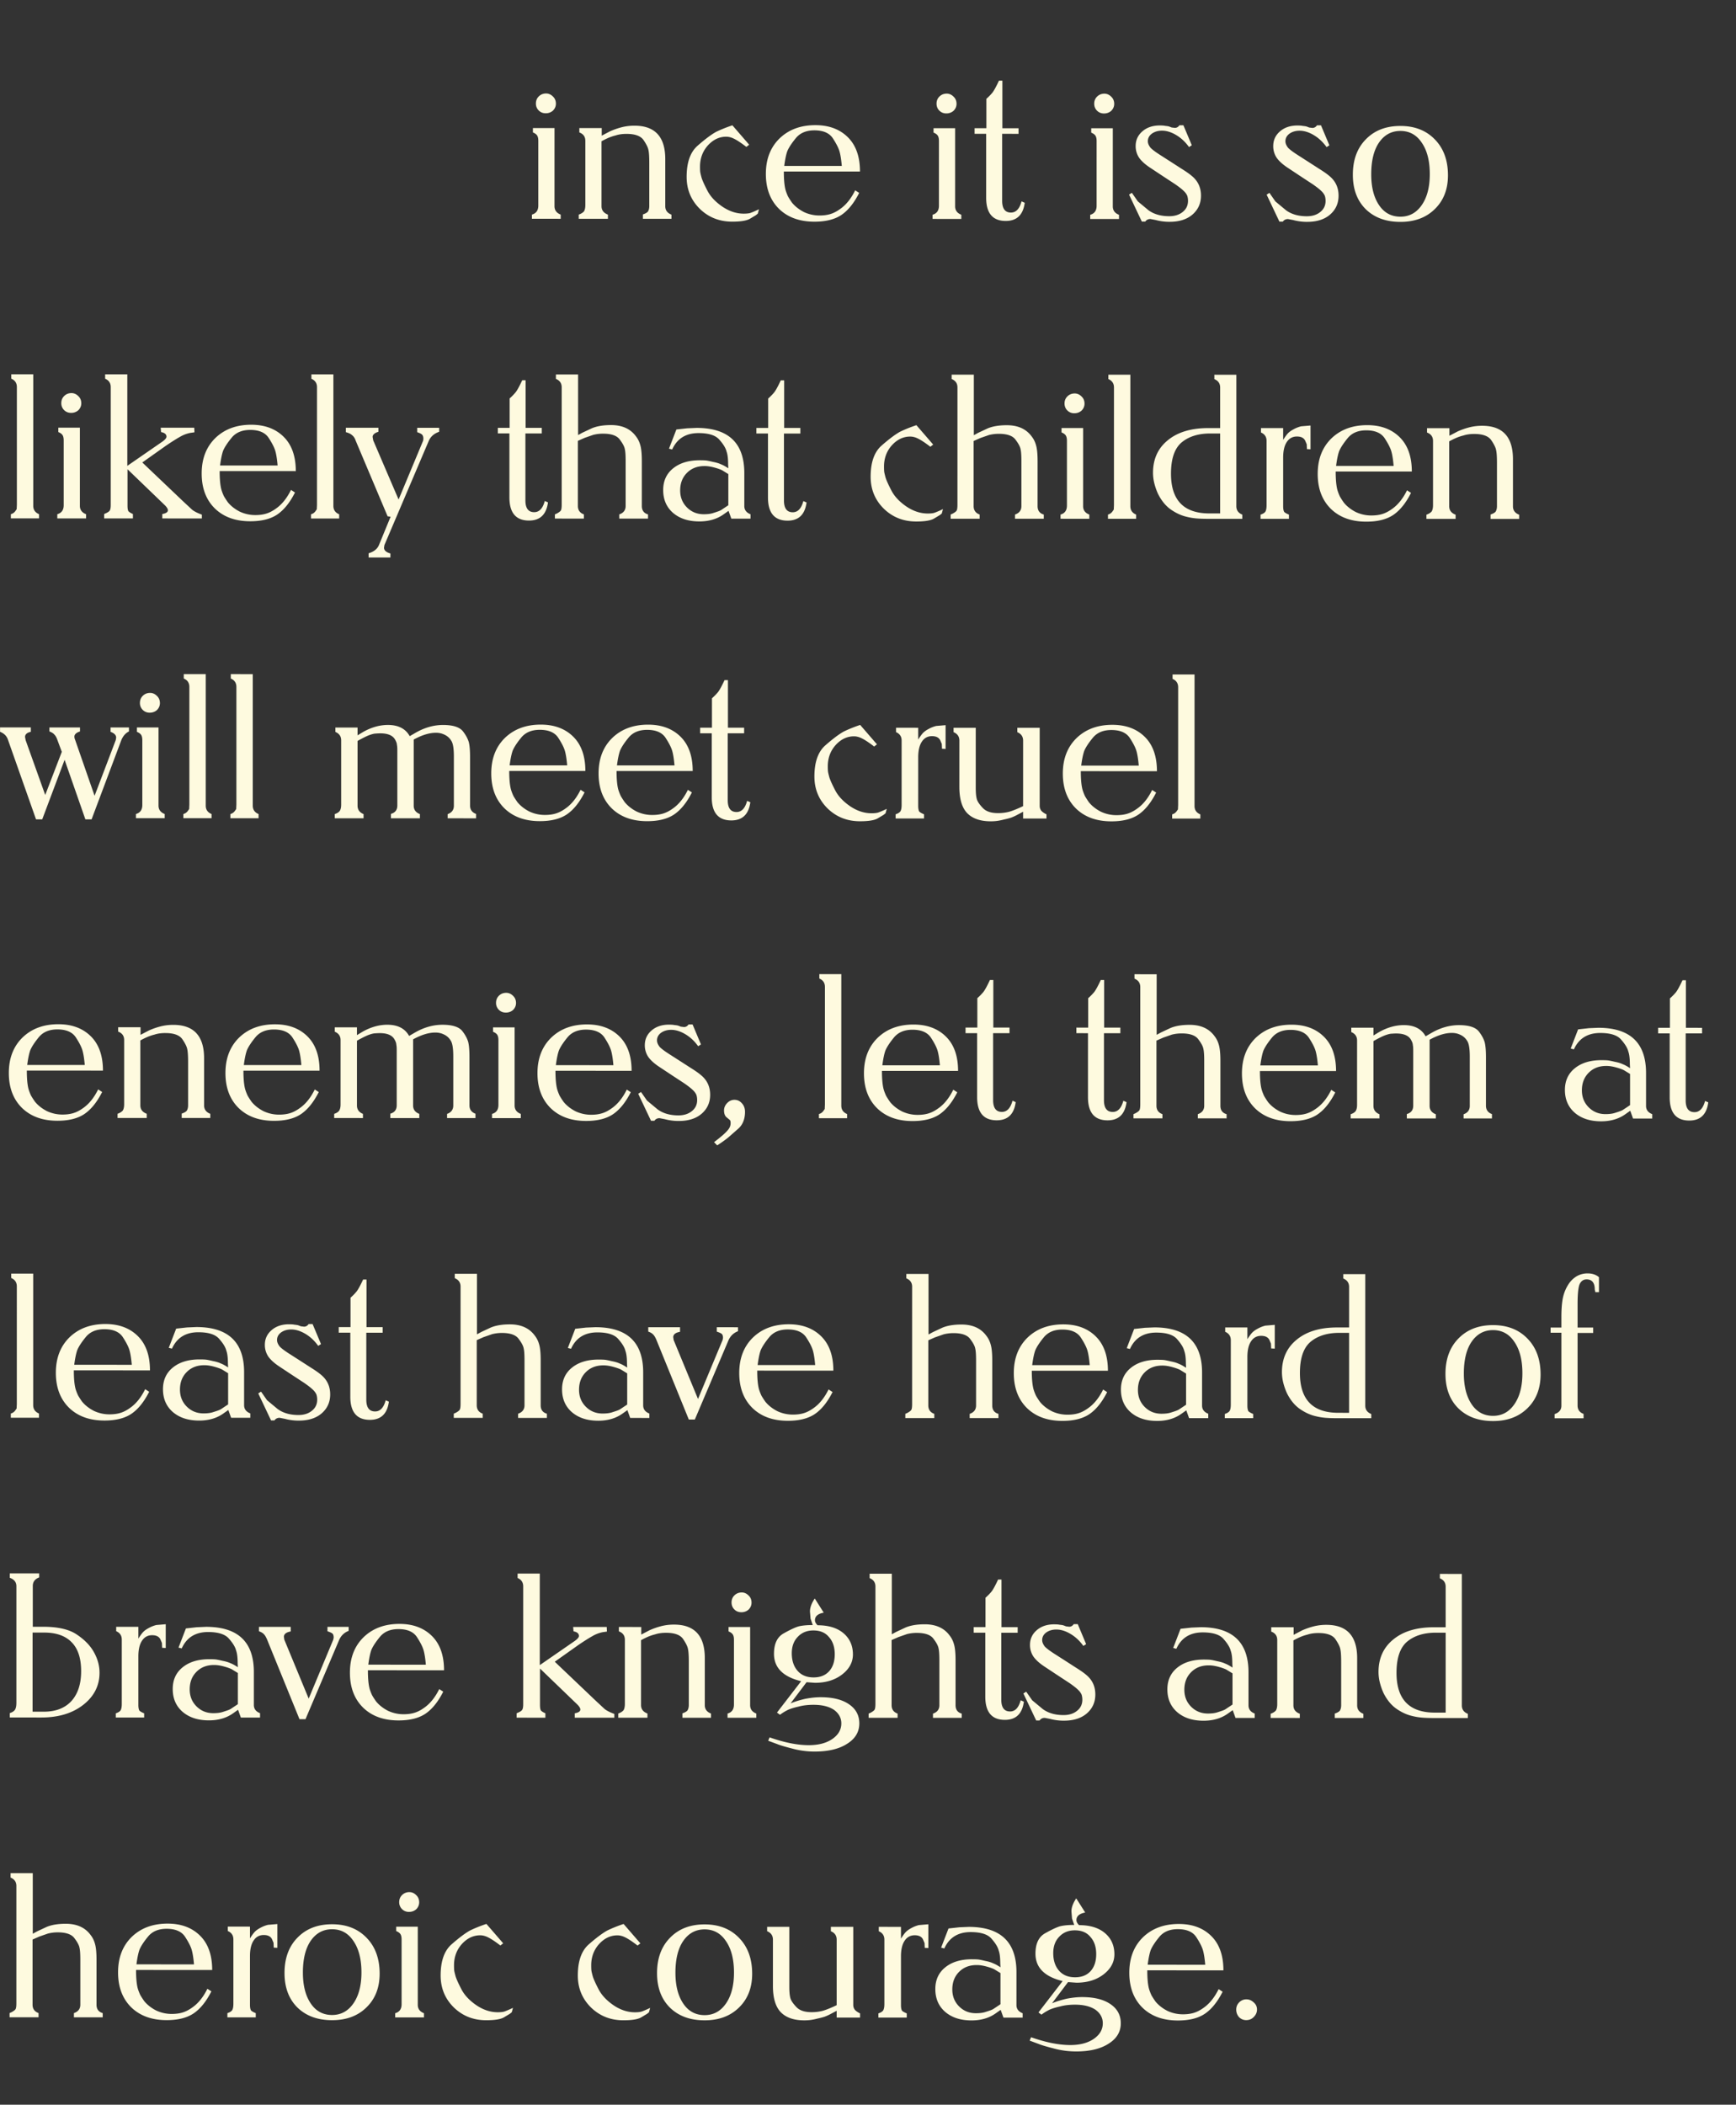 <svg xmlns="http://www.w3.org/2000/svg" width="278" height="337" fill="none"><rect width="100%" height="100%" fill="#333333" stroke="none"/><path fill="#FEFADF" d="M85.179 34.36c.682-.193 1.024-.673 1.024-1.44V22.55c0-.384-.064-.672-.192-.864-.128-.192-.352-.352-.672-.48v-.704l3.457.001-.001 12.512c0 .64.33 1.089.992 1.345v.672l-4.608-.002v-.672zm2.273-19.392c.405 0 .768.16 1.088.48.32.3.48.683.48 1.152 0 .427-.16.8-.48 1.12a1.7 1.7 0 0 1-1.152.416c-.448 0-.822-.15-1.12-.448a1.522 1.522 0 0 1-.448-1.12c0-.449.15-.822.448-1.12.32-.32.715-.48 1.184-.48zm5.227 19.394c.362-.128.64-.299.832-.512.149-.235.224-.576.224-1.024V22.554c0-.661-.32-1.11-.96-1.344v-.704l3.584.001v1.216l1.344-.703a11.814 11.814 0 0 1 1.953-.672 8.29 8.29 0 0 1 1.951-.223c3.286.001 4.928 1.783 4.928 5.346v7.552c0 .64.33 1.088.992 1.344v.672l-4.576-.001v-.704c.384-.128.65-.278.8-.448.149-.235.224-.533.224-.896v-6.88c0-.981-.042-1.664-.128-2.048-.064-.405-.32-.939-.768-1.6-.448-.683-1.365-1.025-2.752-1.025-.66 0-1.248.084-1.76.255-.277.064-.608.17-.992.32-.362.149-.778.351-1.248.607v10.4c0 .64.341 1.088 1.024 1.345v.672l-4.672-.002v-.672zm27.292-11.19-.448.352c-.81-.62-1.45-1.046-1.92-1.281-.448-.235-.885-.352-1.312-.353-1.109 0-2.09.469-2.944 1.407-.832.939-1.248 2.07-1.248 3.392 0 .363.011.64.032.832.021.17.096.49.224.96.149.47.469 1.173.96 2.112.49.918 1.28 1.75 2.368 2.497 1.109.747 2.25 1.121 3.424 1.121.405 0 .736-.031.992-.095.277-.085.757-.288 1.44-.608l-.192.704-.32.256-.96.576c-.534.298-1.472.447-2.816.447-2.048-.001-3.776-.684-5.184-2.05-1.408-1.387-2.112-3.094-2.112-5.12 0-2.305.587-3.969 1.76-4.992 1.195-1.045 2.176-1.78 2.944-2.207.79-.384 1.664-.736 2.624-1.055l2.688 3.105zm5.552 4.29c-.001 1.323.095 2.325.287 3.008.107.341.235.672.384.992.171.299.384.63.64.992.491.598 1.131 1.1 1.92 1.505a5.84 5.84 0 0 0 2.464.545c.661 0 1.237-.074 1.728-.223.512-.15 1.035-.416 1.568-.8.96-.66 1.771-1.663 2.432-3.007l.64.416c-.832 1.643-1.792 2.826-2.88 3.551-1.067.704-2.496 1.055-4.288 1.055-2.368-.001-4.256-.685-5.664-2.05-1.408-1.388-2.112-3.255-2.111-5.601 0-2.347.725-4.235 2.176-5.663 1.472-1.43 3.392-2.143 5.76-2.142 2.155 0 3.883.641 5.184 1.922 1.301 1.28 1.952 3.115 1.952 5.504l-12.192-.004zm.064-.896 9.216.003c-.086-.981-.203-1.738-.352-2.272-.15-.555-.502-1.259-1.056-2.112-.555-.875-1.547-1.313-2.976-1.313-1.301 0-2.293.415-2.976 1.247-.683.831-1.142 1.535-1.376 2.111-.192.555-.352 1.333-.48 2.336zm23.748 7.817c.683-.192 1.024-.672 1.024-1.44l.001-10.368c0-.384-.064-.672-.192-.864-.128-.192-.352-.352-.672-.48v-.704h3.456l-.001 12.513c0 .64.331 1.088.992 1.344v.672l-4.608-.002v-.672zm2.273-19.392c.405 0 .768.16 1.088.48.32.3.48.684.48 1.153 0 .427-.16.8-.48 1.12a1.7 1.7 0 0 1-1.152.415 1.52 1.52 0 0 1-1.12-.448c-.299-.299-.448-.672-.448-1.12 0-.448.149-.822.448-1.12.32-.32.715-.48 1.184-.48zm4.46 5.538h1.888v-4.703c.405-.363.736-.704.992-1.024.256-.341.597-.97 1.024-1.888h.544v7.617h2.592v.897l-2.624-.001-.001 10.72c0 1.258.469 1.888 1.408 1.888.811 0 1.376-.597 1.696-1.791l.512.224c-.256 1.941-1.27 2.911-3.04 2.91-2.091 0-3.136-1.238-3.136-3.712l.001-10.24-1.856-.001v-.896zm18.517 13.863c.683-.192 1.024-.672 1.024-1.44l.001-10.368c0-.384-.064-.672-.192-.864-.128-.192-.352-.352-.672-.48v-.704l3.456.001-.001 12.512c0 .64.331 1.088.992 1.344v.672l-4.608-.001v-.672zM176.858 15c.405 0 .768.16 1.088.48.32.299.48.683.48 1.152 0 .427-.16.8-.48 1.12a1.7 1.7 0 0 1-1.152.416 1.52 1.52 0 0 1-1.12-.449c-.299-.299-.448-.672-.448-1.12 0-.448.149-.821.448-1.12.32-.32.715-.48 1.184-.48zm4.395 15.873.96 1.377 1.696 1.408c.875.64 1.984.96 3.328.961.875 0 1.589-.223 2.144-.67.576-.449.864-1.046.864-1.793 0-.298-.043-.575-.128-.832a2.424 2.424 0 0 0-.576-.768c-.256-.256-.704-.608-1.344-1.056l-1.856-1.217-2.08-1.377c-.853-.555-1.472-1.11-1.856-1.664a3.316 3.316 0 0 1-.543-1.857c0-.938.352-1.717 1.056-2.335.725-.64 1.664-.96 2.816-.96.384.001.672.022.864.065.213.022.373.043.48.064.106.022.288.086.544.193l.512.064c.298 0 .544-.139.736-.416h.64l1.344 3.2-.448.288c-.576-.81-1.259-1.45-2.048-1.92-.79-.47-1.547-.705-2.272-.705-.64 0-1.184.16-1.632.48-.427.32-.64.724-.64 1.215 0 .32.138.662.416 1.024.255.278.746.651 1.471 1.12l1.6 1.025 1.888 1.217c.79.491 1.376.907 1.76 1.249.918.79 1.376 1.814 1.376 3.072 0 1.238-.459 2.25-1.376 3.04-.896.767-2.112 1.151-3.648 1.15a8.48 8.48 0 0 1-2.24-.288l-.832-.16c-.363 0-.64.138-.832.415h-.544l-2.048-4.321.448-.288zm22.031.008.96 1.377 1.696 1.408c.875.64 1.984.961 3.328.961.875 0 1.589-.223 2.144-.67.576-.449.864-1.046.864-1.792 0-.3-.042-.576-.128-.832a2.422 2.422 0 0 0-.576-.769c-.256-.256-.704-.608-1.344-1.056l-1.856-1.217-2.079-1.377c-.854-.555-1.472-1.11-1.856-1.664a3.317 3.317 0 0 1-.544-1.857c0-.938.352-1.717 1.056-2.335.725-.64 1.664-.96 2.816-.96.384.001.672.023.864.065.213.022.373.043.48.064.107.022.288.086.544.193l.512.064c.299 0 .544-.139.736-.416h.64l1.344 3.2-.448.289c-.576-.811-1.259-1.451-2.048-1.921-.789-.47-1.547-.705-2.272-.705-.64 0-1.184.16-1.632.48-.427.32-.64.725-.64 1.215 0 .32.138.662.416 1.024.256.278.746.651 1.472 1.12l1.6 1.026 1.888 1.216c.789.491 1.376.907 1.759 1.249.918.79 1.376 1.814 1.376 3.072 0 1.238-.458 2.25-1.376 3.04-.896.767-2.112 1.151-3.648 1.15a8.482 8.482 0 0 1-2.24-.288l-.832-.16c-.363 0-.64.138-.832.415h-.544l-2.048-4.32.448-.289zm20.975-10.712c2.283 0 4.117.716 5.504 2.146 1.408 1.43 2.112 3.35 2.111 5.76 0 2.24-.704 4.043-2.112 5.408-1.387 1.365-3.221 2.047-5.504 2.046-2.304 0-4.149-.674-5.536-2.018-1.386-1.366-2.08-3.212-2.079-5.537 0-2.368.693-4.256 2.08-5.663 1.387-1.429 3.232-2.143 5.536-2.142zm-4.672 7.742c-.001 2.048.415 3.691 1.247 4.929.832 1.237 1.973 1.856 3.424 1.857 1.408 0 2.539-.607 3.392-1.823.875-1.237 1.312-2.9 1.313-4.991 0-2.112-.427-3.787-1.28-5.025-.832-1.259-1.973-1.889-3.424-1.89-1.429 0-2.571.619-3.424 1.856-.832 1.215-1.248 2.911-1.248 5.087zM1.741 82.33c.298-.086.533-.246.704-.48l.224-.32.032-.704V61.977c0-.64-.298-1.088-.895-1.344v-.704h3.52l-.001 21.057c0 .64.309 1.088.928 1.344v.672l-4.513-.001v-.672zm7.435.002c.682-.192 1.024-.671 1.024-1.44V70.525c0-.384-.063-.672-.191-.864-.128-.192-.352-.353-.672-.48v-.705l3.456.002-.001 12.512c0 .64.33 1.088.992 1.344v.672l-4.608-.002v-.672zm2.273-19.39c.405 0 .768.16 1.088.48.32.298.48.682.48 1.152 0 .426-.16.8-.48 1.12a1.7 1.7 0 0 1-1.152.415c-.448 0-.822-.15-1.12-.448a1.52 1.52 0 0 1-.448-1.12c0-.449.15-.822.448-1.12.32-.32.715-.48 1.184-.48zm5.227 19.361c.47-.192.757-.362.864-.512.128-.149.192-.458.192-.928l.001-18.88c0-.64-.299-1.088-.896-1.344v-.704l3.552.001v14.656l5.6-3.87c.447-.32.671-.586.671-.8 0-.383-.288-.629-.863-.736l-.064-.704 5.376.002.031.736-.672.096a5.197 5.197 0 0 0-1.663.64c-.235.127-.555.32-.96.575-.406.256-.843.544-1.313.864l-3.744 2.654 6.592 6.275 1.376 1.28c.341.278.864.544 1.568.8v.609l-6.336-.003v-.704c.597-.106.896-.309.896-.607 0-.192-.139-.438-.416-.736l-6.048-5.827v5.824c0 .406.042.694.128.864.106.15.352.31.736.48v.705l-4.608-.002v-.704zm18.5-6.873c0 1.322.096 2.325.288 3.008.106.341.234.672.384.992.17.299.384.63.64.992.49.598 1.13 1.1 1.92 1.505a5.84 5.84 0 0 0 2.463.545c.662 0 1.238-.074 1.728-.224.513-.149 1.035-.415 1.569-.799.96-.66 1.77-1.663 2.432-3.007l.64.416c-.832 1.642-1.793 2.826-2.88 3.551-1.067.704-2.497 1.055-4.289 1.055-2.368-.001-4.255-.685-5.663-2.05-1.408-1.388-2.112-3.255-2.112-5.601 0-2.347.726-4.235 2.176-5.663 1.472-1.43 3.392-2.143 5.76-2.142 2.155 0 3.883.641 5.184 1.921 1.302 1.281 1.952 3.116 1.952 5.505l-12.192-.004zm.064-.896 9.216.003c-.085-.981-.203-1.739-.352-2.272-.15-.555-.501-1.259-1.056-2.112-.554-.875-1.546-1.313-2.976-1.313-1.301 0-2.293.415-2.976 1.246-.682.832-1.141 1.536-1.376 2.112-.192.555-.352 1.333-.48 2.336zm14.563 7.813a1.27 1.27 0 0 0 .704-.48l.224-.32.032-.704.001-18.847c0-.64-.298-1.089-.896-1.345v-.704l3.52.001v21.056c-.001.64.308 1.088.927 1.345v.672l-4.512-.002v-.672zm5.58-13.854 5.216.002v.64c-.619.192-.928.47-.928.832l.096.544 4.063 9.473 3.937-9.438.032-.288c0-.256-.053-.459-.16-.608-.107-.15-.384-.3-.832-.449v-.704l3.52.002v.64c-.768.255-1.312.714-1.632 1.375l-7.137 16.765-.064.416c0 .427.341.736 1.024.929v.64l-3.488-.002v-.671c.853-.256 1.408-.704 1.664-1.344l1.856-4.511-.48-.064-5.119-12.13c-.128-.384-.32-.672-.576-.864-.192-.193-.523-.353-.992-.48v-.705zm24.338.01h1.888v-4.704a8.71 8.71 0 0 0 .992-1.024c.256-.341.598-.97 1.025-1.888h.543v7.617h2.592v.897l-2.624-.001v10.72c0 1.258.469 1.888 1.407 1.888.81 0 1.376-.597 1.696-1.791l.512.224c-.256 1.941-1.27 2.912-3.04 2.91-2.09 0-3.136-1.238-3.136-3.712l.001-10.24h-1.856V68.5zm9.14 13.858.288-.127c.363-.192.587-.363.672-.512.085-.15.128-.459.128-.928l.001-18.784c0-.64-.309-1.088-.928-1.345v-.703h3.552v9.697l.704-.384 1.504-.703c.81-.341 1.835-.512 3.072-.511 1.792 0 3.125.609 4 1.825.32.406.554.896.704 1.472.149.555.224 1.377.224 2.465l-.001 7.2c0 .703.331 1.152.992 1.344v.672l-4.608-.002v-.672c.683-.234 1.024-.682 1.024-1.344l.001-7.2c0-.917-.043-1.546-.128-1.887-.064-.406-.331-.918-.8-1.537-.448-.64-1.344-.96-2.688-.96a6.435 6.435 0 0 0-1.568.19l-1.376.48-1.088.48v10.432c-.001.661.319 1.11.959 1.344v.672l-4.64-.002v-.672zm27.74-7.99c.001-.938-.085-1.632-.255-2.08-.128-.533-.502-1.152-1.12-1.856-.598-.725-1.718-1.089-3.36-1.09-2.027 0-3.435.874-4.224 2.623l-.512-.128 1.184-3.072 1.728-.19 1.504-.064c5.098.002 7.648 2.413 7.647 7.234v5.28c0 .62.331 1.057.992 1.313v.704l-3.072-.001-.448-1.248-.768.543c-1.067.768-2.368 1.151-3.904 1.15-1.749 0-3.157-.459-4.224-1.377-1.045-.917-1.568-2.134-1.568-3.648 0-1.45.523-2.603 1.568-3.456 1.067-.874 2.497-1.31 4.289-1.31.448 0 .778.01.992.032.213.022.586.097 1.12.225.554.107.981.235 1.279.384.299.107.694.32 1.184.64l-.032-.607zm.032 1.537-.992-.609c-.298-.15-.725-.299-1.28-.448a7.393 7.393 0 0 0-.736-.16 4.701 4.701 0 0 0-.832-.065c-1.13 0-2.058.362-2.784 1.087-.725.725-1.088 1.664-1.088 2.816 0 1.088.363 1.994 1.088 2.72.725.726 1.621 1.089 2.688 1.09.619 0 1.12-.064 1.504-.192.405-.128.693-.224.864-.288a2.59 2.59 0 0 0 .416-.192l1.152-.767v-4.992zm4.494-7.39h1.888l.001-4.704c.405-.363.736-.704.992-1.024.256-.341.597-.97 1.024-1.887h.544l-.001 7.616h2.592v.897l-2.624-.001v10.72c0 1.258.469 1.888 1.408 1.888.81 0 1.376-.597 1.696-1.791l.512.224c-.256 1.941-1.27 2.912-3.041 2.911-2.09 0-3.135-1.238-3.135-3.713v-10.24h-1.856v-.897zm28.31 2.666-.448.351c-.81-.619-1.45-1.046-1.92-1.28-.448-.235-.885-.353-1.312-.353-1.109 0-2.09.469-2.944 1.407-.832.938-1.248 2.069-1.248 3.392 0 .362.011.64.032.832.021.17.096.49.224.96.149.47.469 1.173.96 2.112.49.918 1.28 1.75 2.368 2.497 1.109.747 2.25 1.12 3.424 1.121.405 0 .736-.031.992-.095.277-.086.757-.288 1.44-.608l-.192.704-.321.256-.96.576c-.533.298-1.472.447-2.816.447-2.048-.001-3.776-.684-5.183-2.05-1.408-1.388-2.112-3.094-2.112-5.121 0-2.304.587-3.968 1.76-4.992 1.195-1.044 2.176-1.78 2.944-2.206.79-.384 1.664-.736 2.624-1.055l2.688 3.105zm2.799 11.2.288-.127c.363-.192.587-.363.672-.512.085-.15.128-.459.128-.928l.001-18.784c0-.64-.309-1.088-.928-1.344v-.704h3.552v9.697l.704-.384 1.504-.703c.811-.341 1.835-.512 3.072-.511 1.792 0 3.125.609 4 1.825.32.406.554.897.704 1.473.149.554.224 1.376.224 2.464l-.001 7.2c0 .704.331 1.152.992 1.344v.672l-4.608-.002v-.672c.683-.234 1.024-.682 1.024-1.343l.001-7.2c0-.918-.043-1.547-.128-1.888-.064-.406-.331-.918-.8-1.537-.448-.64-1.344-.96-2.688-.96-.534 0-1.056.063-1.568.19l-1.376.48-1.088.48-.001 10.432c0 .661.32 1.11.96 1.344v.672l-4.64-.001v-.672zm17.596.007c.683-.192 1.024-.672 1.024-1.44l.001-10.368c0-.384-.064-.672-.192-.864-.128-.192-.352-.352-.672-.48v-.704l3.456.001-.001 12.512c0 .64.331 1.088.992 1.345v.672l-4.608-.002v-.672zM172.105 63c.405 0 .768.16 1.088.48.32.299.48.683.48 1.152 0 .427-.16.8-.48 1.12-.32.277-.704.416-1.152.416a1.52 1.52 0 0 1-1.12-.449c-.299-.298-.448-.672-.448-1.12 0-.448.149-.821.448-1.12.32-.32.715-.48 1.184-.48zm5.323 19.394a1.27 1.27 0 0 0 .704-.48l.224-.32.032-.704.001-18.848c0-.64-.298-1.088-.896-1.344v-.704l3.52.001-.001 21.056c0 .64.309 1.088.928 1.344v.672l-4.512-.001v-.672zm16.011.678c-.725 0-1.344-.022-1.856-.065a9.624 9.624 0 0 1-1.536-.257c-.853-.192-1.696-.576-2.528-1.152-.832-.577-1.525-1.42-2.08-2.53a9.858 9.858 0 0 1-.575-1.631 7.087 7.087 0 0 1-.224-1.729c0-2.197.789-3.935 2.368-5.215 1.579-1.3 3.733-1.95 6.464-1.95l1.92.001v-6.496c.001-.64-.309-1.088-.927-1.344V60l3.52.001-.002 21.056c0 .64.32 1.088.96 1.345v.672l-5.504-.002zm1.952-.864.001-12.8h-1.568c-1.92 0-3.456.478-4.608 1.438-1.131.96-1.696 2.624-1.696 4.992-.001 4.245 2.047 6.368 6.143 6.37h1.728zm6.474.195c.385-.128.641-.288.769-.48.128-.213.192-.555.192-1.024V70.594c0-.64-.298-1.088-.896-1.344v-.704l3.552.001v1.888c.32-.512.587-.874.8-1.088.214-.213.502-.415.864-.607.384-.213.79-.373 1.216-.48l1.504-.127v3.808l-.576-.032-.032-.769-.192-.448c-.192-.533-.65-.8-1.376-.8-.704 0-1.248.298-1.632.895-.384.576-.576 1.408-.576 2.496v7.776c0 .405.053.704.16.896.106.128.362.278.767.448v.672l-4.544-.001v-.672zm12.03-6.908c0 1.323.096 2.326.287 3.008.107.342.235.672.384.992.171.3.384.63.64.993.491.597 1.131 1.099 1.92 1.504.79.363 1.611.545 2.464.545.662 0 1.238-.074 1.728-.223.512-.15 1.035-.416 1.568-.8.96-.66 1.771-1.663 2.432-3.007l.64.416c-.832 1.643-1.792 2.827-2.88 3.552-1.066.703-2.496 1.055-4.288 1.054-2.368 0-4.256-.684-5.664-2.05-1.408-1.387-2.112-3.254-2.111-5.6 0-2.348.725-4.235 2.176-5.664 1.472-1.429 3.392-2.143 5.76-2.142 2.155 0 3.883.641 5.184 1.922 1.301 1.28 1.952 3.115 1.952 5.505l-12.192-.005zm.064-.896 9.216.004c-.086-.982-.203-1.74-.352-2.273-.149-.554-.501-1.258-1.056-2.112-.555-.875-1.547-1.313-2.976-1.313-1.301 0-2.293.415-2.976 1.247-.683.832-1.141 1.535-1.376 2.111-.192.555-.352 1.334-.48 2.336zm14.467 7.814c.362-.128.64-.299.832-.512.149-.235.224-.576.224-1.024V70.604c0-.662-.319-1.11-.959-1.344v-.705l3.584.002v1.216l1.344-.704a11.772 11.772 0 0 1 1.952-.671 8.29 8.29 0 0 1 1.952-.223c3.285 0 4.927 1.783 4.927 5.346v7.552c0 .64.33 1.088.992 1.344v.672l-4.576-.002v-.704c.384-.128.65-.277.8-.447.149-.235.224-.534.224-.896v-6.88c0-.982-.042-1.664-.128-2.048-.064-.406-.32-.94-.768-1.6-.447-.684-1.365-1.025-2.751-1.026-.662 0-1.248.085-1.76.256-.278.063-.609.17-.993.32a12.8 12.8 0 0 0-1.248.607v10.4c0 .64.341 1.088 1.024 1.344v.672l-4.672-.001v-.672zM.01 116.472l4.928.002v.704c-.618.127-.928.405-.928.831l.096.512 3.136 8.77 2.656-6.911-.704-1.889c-.128-.384-.288-.672-.48-.864-.149-.192-.416-.363-.8-.512v-.64l4.896.002v.64c-.597.191-.896.469-.896.831 0 .171.043.352.128.544l3.104 8.929 3.392-8.926.064-.384c0-.406-.298-.715-.896-.929v-.704l2.945.001v.64c-.534.256-.94.715-1.217 1.376l-4.768 12.702h-.992l-3.328-9.537-3.584 9.534H5.77l-4.48-12.706c-.192-.618-.618-1.056-1.28-1.312v-.704zm21.757 13.864c.682-.192 1.024-.672 1.024-1.44v-10.368c0-.384-.064-.672-.192-.864-.128-.192-.352-.352-.672-.48v-.704l3.457.001-.001 12.512c0 .64.33 1.088.992 1.345v.672l-4.608-.002v-.672zm2.273-19.391c.405 0 .768.16 1.088.48.32.299.48.683.48 1.152 0 .427-.16.8-.48 1.12-.32.277-.704.416-1.152.416a1.52 1.52 0 0 1-1.12-.449 1.52 1.52 0 0 1-.448-1.12c0-.448.15-.821.448-1.12.32-.32.714-.479 1.184-.479zm5.323 19.394a1.28 1.28 0 0 0 .704-.48l.224-.32.032-.704v-18.848c0-.64-.298-1.088-.895-1.344v-.704l3.52.001-.001 21.056c0 .64.309 1.088.928 1.344v.672l-4.512-.001v-.672zm7.53.002c.3-.085.534-.245.705-.479l.224-.32.032-.704.001-18.848c0-.64-.298-1.088-.896-1.345v-.704l3.52.002-.001 21.056c0 .64.31 1.088.928 1.344v.672l-4.512-.002v-.672zm16.717.007c.384-.128.651-.299.8-.512.15-.235.224-.565.225-.992V118.54c0-.64-.31-1.088-.928-1.344v-.704l3.552.001v1.248l.896-.544c1.323-.746 2.646-1.119 3.968-1.118 1.664 0 2.827.598 3.488 1.793l.992-.576c1.43-.81 2.88-1.215 4.352-1.214 1.536 0 2.582.321 3.136.961.49.619.821 1.227.992 1.824.128.555.192 1.344.192 2.368v7.744c0 .662.32 1.11.96 1.345v.704l-4.545-.002v-.672c.662-.234.992-.682.993-1.344v-7.872c0-1.28-.139-2.122-.416-2.528a2.421 2.421 0 0 0-1.056-.96 3.433 3.433 0 0 0-.48-.192 3.159 3.159 0 0 0-.928-.129c-1.045 0-2.23.362-3.552 1.087v10.592c0 .64.33 1.088.991 1.344v.672l-4.64-.001v-.704c.683-.192 1.024-.64 1.025-1.344v-8.832c0-.405-.021-.693-.064-.864 0-.235-.107-.533-.32-.896-.384-.64-1.163-.96-2.336-.961-.213 0-.448.011-.704.032-.235 0-.565.074-.992.224-.426.149-1.077.468-1.952.959v10.368c0 .64.32 1.088.96 1.344v.672l-4.609-.001v-.672zm27.938-6.902c0 1.322.096 2.325.288 3.008.106.341.234.672.384.992.17.299.384.629.64.992.49.598 1.13 1.099 1.92 1.505a5.83 5.83 0 0 0 2.464.545c.661 0 1.237-.074 1.728-.224.512-.149 1.034-.415 1.568-.799.96-.661 1.77-1.663 2.432-3.007l.64.416c-.832 1.643-1.792 2.826-2.88 3.551-1.067.704-2.496 1.055-4.288 1.055-2.368-.001-4.256-.685-5.664-2.051-1.408-1.387-2.112-3.254-2.112-5.6 0-2.347.726-4.235 2.176-5.664 1.472-1.428 3.393-2.142 5.76-2.141 2.155 0 3.883.641 5.184 1.921 1.302 1.281 1.952 3.116 1.952 5.505l-12.192-.004zm.064-.896 9.216.003c-.085-.981-.203-1.739-.352-2.272-.15-.555-.501-1.259-1.056-2.112-.554-.875-1.546-1.313-2.976-1.313-1.3-.001-2.293.415-2.976 1.246-.682.832-1.141 1.536-1.376 2.112-.192.555-.352 1.333-.48 2.336zm17.124.902c0 1.323.095 2.325.287 3.008.107.341.235.672.384.992.171.299.384.63.64.992.491.598 1.131 1.1 1.92 1.505a5.833 5.833 0 0 0 2.464.545c.661 0 1.237-.074 1.728-.223.512-.149 1.035-.416 1.568-.8.96-.661 1.771-1.663 2.432-3.007l.64.416c-.832 1.643-1.792 2.826-2.88 3.551-1.067.704-2.496 1.055-4.288 1.055-2.368-.001-4.256-.684-5.664-2.05-1.408-1.387-2.112-3.254-2.111-5.601 0-2.347.725-4.234 2.176-5.663 1.472-1.429 3.392-2.143 5.76-2.142 2.155.001 3.883.641 5.184 1.922 1.301 1.28 1.952 3.115 1.952 5.504l-12.192-.004zm.064-.896 9.216.003c-.086-.981-.203-1.738-.352-2.272-.15-.554-.502-1.259-1.056-2.112-.555-.875-1.547-1.313-2.976-1.313-1.301-.001-2.293.415-2.976 1.247-.683.831-1.142 1.535-1.376 2.111-.192.555-.352 1.333-.48 2.336zm13.324-6.043 1.888.001.001-4.704c.405-.363.736-.704.992-1.024.256-.341.597-.97 1.024-1.888l.544.001-.001 7.616h2.592v.896h-2.624v10.72c0 1.258.469 1.888 1.408 1.888.81 0 1.376-.597 1.696-1.791l.512.224c-.256 1.941-1.27 2.911-3.04 2.911-2.091-.001-3.136-1.239-3.136-3.713v-10.24l-1.856-.001v-.896zm28.31 2.666-.448.352c-.81-.619-1.45-1.046-1.92-1.281-.448-.234-.885-.352-1.312-.352-1.109 0-2.09.468-2.944 1.407-.832.938-1.248 2.069-1.248 3.391 0 .363.011.64.032.832.021.171.096.491.224.96.149.47.469 1.174.96 2.113.49.917 1.28 1.75 2.368 2.497 1.109.747 2.25 1.121 3.424 1.121.405 0 .736-.032.992-.096.277-.085.757-.287 1.44-.607l-.192.704-.32.256-.96.575c-.534.299-1.472.448-2.816.447-2.048 0-3.776-.684-5.184-2.05-1.408-1.387-2.112-3.094-2.112-5.12 0-2.304.587-3.968 1.76-4.992 1.195-1.045 2.176-1.78 2.944-2.207.79-.383 1.664-.735 2.624-1.055l2.688 3.105zm2.991 11.201c.384-.127.64-.287.768-.479.128-.214.192-.555.192-1.024l.001-10.304c0-.64-.299-1.088-.896-1.345v-.704l3.552.002v1.888c.32-.512.587-.875.8-1.088.213-.213.501-.416.864-.608a4.96 4.96 0 0 1 1.216-.479l1.504-.128v3.808l-.576-.032-.032-.768-.192-.448c-.192-.533-.651-.8-1.376-.801-.704 0-1.248.299-1.632.896-.384.576-.576 1.408-.576 2.496l-.001 7.776c0 .405.054.704.16.896.107.128.363.277.768.448v.672l-4.544-.002v-.672zm9.278-13.852 3.552.001-.001 9.6c0 .853.064 1.483.192 1.888.128.384.448.843.96 1.376.512.534 1.312.801 2.4.801a6.98 6.98 0 0 0 1.824-.223c.576-.17 1.312-.469 2.208-.895l.001-10.496c0-.64-.31-1.088-.928-1.345v-.704l3.584.002-.001 12.512c0 .277.085.533.256.768.192.213.469.405.832.576v.672l-3.744-.001v-1.088l-1.024.543c-.277.15-.587.288-.928.416a11.96 11.96 0 0 1-1.12.288 9.02 9.02 0 0 1-1.088.223c-.32.043-.662.064-1.024.064-1.664-.001-2.923-.438-3.776-1.313-.832-.875-1.248-2.273-1.248-4.193l.001-7.424c0-.64-.31-1.088-.928-1.344v-.704zm20.376 6.951c0 1.323.096 2.326.288 3.008.107.342.235.672.384.992.171.299.384.63.64.993.491.597 1.131 1.099 1.92 1.504a5.833 5.833 0 0 0 2.464.545c.661.001 1.237-.074 1.728-.223.512-.149 1.035-.416 1.568-.8.96-.66 1.771-1.663 2.432-3.007l.64.417c-.832 1.642-1.792 2.826-2.88 3.551-1.067.703-2.496 1.055-4.288 1.054-2.368-.001-4.256-.684-5.664-2.05-1.408-1.387-2.112-3.254-2.112-5.601s.726-4.234 2.177-5.663c1.472-1.429 3.392-2.143 5.76-2.142 2.154.001 3.882.641 5.184 1.922 1.301 1.28 1.951 3.115 1.951 5.505l-12.192-.005zm.064-.896 9.216.004c-.085-.982-.202-1.739-.352-2.273-.149-.554-.501-1.258-1.055-2.112-.555-.875-1.547-1.312-2.976-1.313-1.302 0-2.294.415-2.976 1.247-.683.832-1.142 1.535-1.377 2.111-.192.555-.352 1.334-.48 2.336zm14.563 7.814c.299-.086.534-.246.704-.48l.224-.32.032-.704.002-18.848c0-.64-.299-1.088-.896-1.344v-.704l3.52.001-.002 21.056c0 .64.31 1.088.928 1.344v.672l-4.512-.001v-.672zm-183.41 41.02c0 1.323.095 2.326.287 3.009.107.341.235.672.384.992.17.298.384.629.64.992.49.597 1.13 1.099 1.92 1.505.79.363 1.61.544 2.464.545.661 0 1.237-.075 1.728-.224.512-.149 1.035-.415 1.568-.799.96-.661 1.77-1.664 2.432-3.007l.64.416c-.832 1.642-1.792 2.826-2.88 3.551-1.067.703-2.496 1.055-4.288 1.054-2.368-.001-4.256-.684-5.664-2.05-1.408-1.387-2.112-3.254-2.112-5.601 0-2.346.726-4.234 2.176-5.663 1.473-1.429 3.393-2.143 5.76-2.142 2.155.001 3.883.642 5.184 1.922 1.302 1.281 1.952 3.116 1.952 5.505l-12.192-.005zm.063-.896 9.216.004c-.085-.981-.202-1.739-.352-2.272-.149-.555-.5-1.259-1.056-2.113-.554-.875-1.546-1.312-2.975-1.313-1.302 0-2.294.415-2.977 1.247-.682.832-1.14 1.536-1.376 2.112-.192.554-.352 1.333-.48 2.335zm14.467 7.814c.363-.128.64-.299.832-.512.15-.235.224-.576.224-1.024l.001-10.272c0-.661-.32-1.109-.96-1.344v-.704l3.584.001v1.216l1.344-.703a11.742 11.742 0 0 1 1.952-.672 8.312 8.312 0 0 1 1.952-.223c3.285.001 4.928 1.783 4.928 5.346v7.552c0 .64.33 1.088.991 1.344v.672l-4.576-.001v-.704c.384-.128.65-.278.8-.448.15-.235.224-.533.224-.896v-6.88c0-.981-.042-1.664-.127-2.048-.064-.405-.32-.939-.768-1.6-.448-.683-1.365-1.025-2.752-1.025-.661-.001-1.248.084-1.76.255-.277.064-.608.17-.992.32a12.81 12.81 0 0 0-1.248.607v10.4c0 .64.34 1.088 1.023 1.344v.672l-4.672-.001v-.672zm20.157-6.905c0 1.323.096 2.326.288 3.008.106.342.234.672.383.992.171.299.384.63.64.993.491.597 1.131 1.099 1.92 1.504.79.363 1.61.545 2.464.545.662 0 1.238-.074 1.728-.223.512-.149 1.035-.416 1.568-.8.96-.661 1.771-1.663 2.433-3.007l.64.417c-.833 1.642-1.793 2.826-2.88 3.551-1.067.703-2.497 1.055-4.289 1.054-2.368-.001-4.256-.684-5.664-2.05-1.408-1.387-2.111-3.254-2.111-5.601s.725-4.234 2.176-5.663c1.472-1.429 3.392-2.143 5.76-2.142 2.155.001 3.883.641 5.184 1.922 1.301 1.28 1.952 3.115 1.952 5.505l-12.192-.005zm.064-.896 9.216.004c-.085-.982-.203-1.739-.352-2.273-.15-.554-.501-1.258-1.056-2.112-.555-.875-1.547-1.313-2.976-1.313-1.301-.001-2.293.415-2.976 1.247-.683.832-1.141 1.535-1.376 2.111-.192.555-.352 1.334-.48 2.336zm14.467 7.813c.384-.127.65-.298.8-.511.15-.235.224-.565.224-.992V166.54c0-.64-.309-1.088-.927-1.344v-.704l3.552.001v1.248l.896-.544c1.322-.746 2.645-1.119 3.968-1.118 1.664 0 2.826.598 3.487 1.793l.993-.576c1.429-.81 2.88-1.215 4.352-1.214 1.536 0 2.58.321 3.136.961.49.619.82 1.227.991 1.824.128.555.192 1.344.192 2.368v7.744c0 .662.32 1.11.96 1.345v.704l-4.544-.002v-.672c.661-.234.992-.682.992-1.344v-7.872c0-1.28-.138-2.122-.415-2.528a2.421 2.421 0 0 0-1.056-.96 3.428 3.428 0 0 0-.48-.192 3.158 3.158 0 0 0-.928-.129c-1.046 0-2.23.362-3.552 1.087l-.001 10.592c0 .64.33 1.088.992 1.344v.672l-4.64-.001v-.704c.682-.192 1.024-.64 1.024-1.344v-8.832c0-.405-.02-.693-.064-.864 0-.235-.106-.533-.32-.896-.383-.64-1.162-.96-2.336-.961a8.68 8.68 0 0 0-.704.032c-.234 0-.565.074-.992.224-.426.149-1.077.468-1.951.959l-.001 10.368c0 .64.32 1.088.96 1.344v.672l-4.608-.002v-.672zm25.281.01c.683-.192 1.024-.672 1.024-1.44v-10.368c0-.384-.063-.672-.191-.864-.128-.192-.352-.352-.672-.48v-.704l3.456.001v12.512c0 .64.33 1.088.991 1.344v.672l-4.608-.001v-.672zm2.273-19.391c.406 0 .768.16 1.088.48.32.299.48.683.48 1.152 0 .427-.16.8-.48 1.12-.32.277-.704.416-1.152.416-.448-.001-.821-.15-1.12-.449a1.52 1.52 0 0 1-.448-1.12c0-.448.15-.821.448-1.12.32-.32.715-.48 1.184-.479zm7.883 12.482c0 1.323.096 2.326.288 3.009.107.341.235.672.384.992.17.298.384.629.64.992.49.597 1.13 1.099 1.92 1.505.79.363 1.61.544 2.464.545.661 0 1.237-.075 1.728-.224.512-.149 1.035-.415 1.568-.799.96-.661 1.77-1.664 2.432-3.007l.64.416c-.832 1.642-1.792 2.826-2.88 3.551-1.067.703-2.496 1.055-4.288 1.054-2.368-.001-4.256-.684-5.664-2.05-1.408-1.387-2.112-3.254-2.112-5.601 0-2.346.726-4.234 2.177-5.663 1.472-1.429 3.392-2.143 5.76-2.142 2.154.001 3.883.642 5.184 1.922 1.301 1.281 1.952 3.116 1.951 5.505l-12.192-.005zm.065-.896 9.215.004c-.085-.982-.202-1.739-.351-2.272-.15-.555-.502-1.259-1.056-2.113-.555-.875-1.547-1.312-2.976-1.313-1.302 0-2.293.415-2.976 1.247-.683.832-1.142 1.536-1.376 2.112-.192.554-.352 1.333-.48 2.335zm13.635 4.293.96 1.377 1.696 1.408c.874.641 1.983.961 3.327.962.875 0 1.59-.224 2.145-.672.576-.447.864-1.045.864-1.791 0-.299-.043-.576-.128-.832a2.421 2.421 0 0 0-.576-.769c-.256-.256-.704-.608-1.344-1.056l-1.856-1.217-2.08-1.376c-.853-.555-1.472-1.11-1.856-1.665a3.318 3.318 0 0 1-.544-1.856c0-.939.352-1.718 1.056-2.336.726-.64 1.664-.959 2.816-.959.384 0 .672.022.864.064.214.022.374.043.48.065.107.021.288.085.544.192l.512.064c.299 0 .544-.139.736-.416h.64l1.344 3.201-.448.288c-.576-.811-1.258-1.451-2.048-1.921-.789-.47-1.546-.705-2.272-.705-.64 0-1.184.16-1.632.48-.426.319-.64.725-.64 1.215 0 .32.139.662.416 1.025.256.277.747.65 1.472 1.12l1.6 1.025 1.888 1.216c.789.491 1.376.908 1.76 1.249.917.79 1.376 1.814 1.376 3.072 0 1.238-.459 2.251-1.376 3.04-.897.768-2.113 1.151-3.649 1.151a8.523 8.523 0 0 1-2.24-.289l-.832-.16c-.362-.001-.64.138-.832.415h-.544l-2.047-4.321.448-.288zM117 179.843c0-.256-.042-.427-.128-.512l-.576-.481c-.234-.234-.351-.586-.351-1.056 0-.426.16-.81.48-1.152.341-.362.736-.543 1.184-.543.469 0 .864.182 1.184.544.341.363.512.822.512 1.377-.001 1.109-.331 1.983-.993 2.623l-1.6 1.408c-.426.362-1.045.81-1.856 1.343l-.512-.512c1.067-.811 1.771-1.418 2.112-1.824.363-.383.544-.789.544-1.215zm14.141-1.467a1.27 1.27 0 0 0 .704-.48l.224-.32.032-.704.001-18.848c0-.64-.298-1.088-.896-1.344v-.704l3.52.001-.001 21.056c0 .64.309 1.088.928 1.345v.672l-4.512-.002v-.672zm10.092-6.908c0 1.322.096 2.325.287 3.008.107.341.235.672.384.992.171.299.384.629.64.992.491.598 1.131 1.099 1.92 1.505.79.363 1.611.544 2.464.545.662 0 1.238-.075 1.728-.224.512-.149 1.035-.415 1.568-.799.96-.661 1.771-1.664 2.432-3.007l.64.416c-.832 1.642-1.792 2.826-2.88 3.551-1.066.704-2.496 1.055-4.288 1.054-2.368-.001-4.256-.684-5.664-2.05-1.408-1.387-2.111-3.254-2.111-5.6 0-2.347.725-4.235 2.176-5.664 1.472-1.428 3.392-2.142 5.76-2.142 2.155.001 3.883.642 5.184 1.922 1.301 1.281 1.952 3.116 1.952 5.505l-12.192-.004zm.064-.896 9.216.003c-.086-.981-.203-1.739-.352-2.272-.149-.555-.501-1.259-1.056-2.113-.555-.874-1.547-1.312-2.976-1.313-1.301 0-2.293.416-2.976 1.247-.683.832-1.141 1.536-1.376 2.112-.192.554-.352 1.333-.48 2.336zm13.325-6.044 1.888.001v-4.704c.405-.362.736-.704.992-1.023.256-.342.597-.971 1.024-1.888h.544v7.616l2.592.001v.896l-2.624-.001-.001 10.72c0 1.259.469 1.888 1.408 1.889.81 0 1.376-.597 1.696-1.792l.512.224c-.256 1.942-1.27 2.912-3.04 2.911-2.091 0-3.136-1.238-3.136-3.713l.001-10.24-1.856-.001v-.896zm17.75.007 1.888.001v-4.704c.405-.363.736-.704.992-1.024.256-.341.597-.97 1.024-1.888l.544.001v7.616l2.592.001v.896l-2.624-.001-.001 10.72c0 1.258.469 1.888 1.408 1.888.81 0 1.376-.597 1.696-1.791l.512.224c-.256 1.941-1.27 2.911-3.04 2.911-2.091-.001-3.136-1.239-3.136-3.713l.001-10.24-1.856-.001v-.896zm9.14 13.859.288-.128c.362-.191.586-.362.672-.511.085-.15.128-.459.128-.928l.001-18.784c0-.64-.31-1.088-.928-1.345v-.704l3.552.002-.001 9.696.704-.384 1.504-.704c.811-.341 1.835-.511 3.072-.51 1.792 0 3.126.609 4 1.825.32.405.555.896.704 1.472.149.555.224 1.376.224 2.464v7.2c0 .704.33 1.153.992 1.345l-.001.672-4.608-.002.001-.672c.682-.234 1.024-.682 1.024-1.344v-7.2c0-.917-.043-1.546-.128-1.888-.064-.405-.33-.917-.8-1.536-.448-.64-1.344-.96-2.688-.961-.533 0-1.056.064-1.568.192l-1.376.479-1.088.48v10.432c0 .661.32 1.109.96 1.344l-.001.672-4.64-.002.001-.672zm20.252-6.904c0 1.322.096 2.325.288 3.008.106.341.234.672.384.992.17.299.384.629.64.992.49.598 1.13 1.099 1.92 1.505.789.363 1.61.544 2.463.545.662 0 1.238-.074 1.729-.224.512-.149 1.034-.415 1.568-.799.96-.661 1.77-1.663 2.432-3.007l.64.416c-.832 1.642-1.792 2.826-2.881 3.551-1.066.704-2.496 1.055-4.288 1.054-2.368 0-4.256-.684-5.663-2.05-1.408-1.387-2.112-3.254-2.112-5.6 0-2.347.725-4.235 2.176-5.664 1.472-1.428 3.392-2.142 5.76-2.141 2.155 0 3.883.641 5.184 1.921 1.302 1.281 1.952 3.116 1.952 5.505l-12.192-.004zm.064-.896 9.216.003c-.085-.981-.203-1.739-.352-2.272-.149-.555-.501-1.259-1.056-2.112-.554-.875-1.546-1.313-2.976-1.314-1.301 0-2.293.416-2.976 1.247-.682.832-1.141 1.536-1.376 2.112-.192.554-.352 1.333-.48 2.336zm14.467 7.813c.384-.128.651-.298.8-.512.149-.234.224-.565.224-.992l.001-10.304c0-.64-.31-1.088-.928-1.344v-.704l3.552.001v1.248l.896-.543c1.323-.747 2.645-1.119 3.968-1.119 1.664.001 2.826.598 3.488 1.793l.992-.575c1.429-.81 2.88-1.215 4.352-1.215 1.536.001 2.581.321 3.136.962.49.618.821 1.226.992 1.824.128.555.192 1.344.192 2.368l-.001 7.744c0 .661.32 1.109.96 1.344v.704l-4.544-.001v-.672c.661-.235.992-.683.992-1.344l.001-7.872c0-1.28-.139-2.123-.416-2.528a2.424 2.424 0 0 0-1.056-.961 3.758 3.758 0 0 0-.48-.192 3.164 3.164 0 0 0-.928-.128c-1.046 0-2.23.362-3.552 1.087l-.001 10.592c0 .64.331 1.088.992 1.344v.672l-4.64-.002v-.704c.683-.191 1.024-.639 1.024-1.343l.001-7.84v-.992c0-.406-.022-.694-.064-.864 0-.235-.107-.534-.32-.896-.384-.641-1.163-.961-2.336-.961-.214 0-.448.01-.704.031-.235 0-.566.075-.992.224-.427.149-1.078.469-1.952.959l-.001 10.368c0 .64.32 1.088.96 1.345v.672l-4.608-.002v-.672zm44.707-7.984c0-.938-.085-1.632-.256-2.08-.128-.533-.501-1.152-1.12-1.856-.597-.726-1.717-1.089-3.36-1.089-2.026-.001-3.434.873-4.224 2.622l-.512-.128 1.184-3.072 1.728-.191 1.504-.063c5.099.001 7.648 2.413 7.648 7.234v5.28c0 .619.33 1.056.992 1.313l-.001.704-3.072-.001-.447-1.249-.768.544c-1.067.768-2.369 1.151-3.905 1.151-1.749-.001-3.157-.46-4.223-1.378-1.046-.918-1.568-2.134-1.568-3.648 0-1.451.523-2.603 1.568-3.456 1.067-.874 2.496-1.311 4.288-1.31.448 0 .779.011.992.032.213.021.587.096 1.12.224.555.107.981.236 1.28.385.299.107.693.32 1.184.64l-.032-.608zm.032 1.536-.992-.608c-.299-.149-.725-.299-1.28-.448a7.286 7.286 0 0 0-.736-.161 4.78 4.78 0 0 0-.832-.064c-1.131 0-2.059.362-2.784 1.087-.725.725-1.088 1.664-1.088 2.816 0 1.088.362 1.994 1.088 2.72.725.726 1.621 1.089 2.688 1.089.618 0 1.12-.064 1.504-.192.405-.127.693-.223.864-.287.17-.064.309-.128.416-.192l1.152-.768v-4.992zm4.494-7.39 1.888.001v-4.704c.405-.363.736-.704.992-1.024.256-.341.598-.97 1.024-1.888l.544.001v7.616l2.592.001v.896l-2.624-.001-.001 10.72c0 1.258.469 1.888 1.408 1.888.811 0 1.376-.597 1.696-1.791l.512.224c-.256 1.941-1.269 2.911-3.04 2.911-2.091-.001-3.136-1.239-3.136-3.713l.001-10.24-1.856-.001v-.896zM1.732 226.329a1.28 1.28 0 0 0 .704-.48l.224-.32.032-.704.001-18.848c0-.64-.298-1.088-.896-1.344v-.704l3.52.001-.001 21.056c0 .64.31 1.088.928 1.344v.672l-4.512-.001v-.672zm10.092-6.909c0 1.323.095 2.326.287 3.008.107.342.235.672.384.992.171.299.384.63.64.993.49.597 1.13 1.099 1.92 1.504.79.363 1.61.545 2.464.545.662.001 1.238-.074 1.728-.223.512-.149 1.035-.416 1.568-.799.96-.661 1.771-1.664 2.432-3.008l.64.417c-.832 1.642-1.792 2.826-2.88 3.551-1.067.703-2.496 1.055-4.288 1.054-2.368-.001-4.256-.684-5.664-2.05-1.408-1.387-2.112-3.254-2.111-5.601 0-2.346.725-4.234 2.176-5.663 1.472-1.429 3.392-2.143 5.76-2.142 2.155.001 3.883.641 5.184 1.922 1.301 1.28 1.952 3.115 1.952 5.505l-12.192-.005zm.064-.896 9.216.004c-.086-.982-.203-1.739-.352-2.273-.15-.554-.502-1.258-1.056-2.112-.555-.875-1.547-1.312-2.976-1.313-1.301 0-2.293.415-2.976 1.247-.683.832-1.142 1.536-1.376 2.111-.192.555-.352 1.334-.48 2.336zm24.611-.183c0-.938-.085-1.632-.256-2.08-.128-.533-.501-1.152-1.12-1.856-.597-.726-1.717-1.089-3.36-1.089-2.026-.001-3.434.873-4.224 2.622l-.512-.128 1.184-3.072 1.729-.191 1.503-.064c5.1.002 7.648 2.414 7.648 7.235v5.28c0 .619.33 1.056.992 1.313v.704l-3.072-.002-.448-1.248-.768.544c-1.067.768-2.368 1.151-3.904 1.151-1.75-.001-3.158-.46-4.224-1.378-1.046-.918-1.568-2.134-1.568-3.649 0-1.45.523-2.602 1.568-3.455 1.067-.874 2.496-1.311 4.288-1.31.448 0 .779.011.992.032.213.021.587.096 1.12.224.555.107.981.235 1.28.385.299.107.693.32 1.184.64l-.032-.608zm.032 1.536-.992-.608c-.299-.15-.725-.299-1.28-.449a7.553 7.553 0 0 0-.736-.16 4.681 4.681 0 0 0-.832-.064c-1.13-.001-2.059.362-2.784 1.087-.725.725-1.088 1.663-1.088 2.815 0 1.088.362 1.995 1.088 2.721.725.725 1.621 1.088 2.688 1.089.618 0 1.12-.064 1.504-.192.405-.127.693-.223.864-.287.17-.064.309-.128.416-.192l1.152-.768v-4.992zm5.273 2.946.96 1.377 1.696 1.408c.875.64 1.984.961 3.328.961.875.001 1.59-.223 2.144-.671.576-.448.864-1.045.864-1.792a2.62 2.62 0 0 0-.128-.832 2.429 2.429 0 0 0-.576-.768c-.256-.256-.704-.608-1.344-1.056l-1.856-1.217-2.08-1.377c-.853-.555-1.472-1.11-1.856-1.664a3.322 3.322 0 0 1-.544-1.857c0-.938.353-1.717 1.057-2.335.725-.64 1.664-.96 2.816-.959.384 0 .672.021.864.064.213.022.373.043.48.064.106.022.288.086.544.193l.512.064c.298 0 .544-.139.736-.416h.64l1.344 3.201-.449.288c-.575-.811-1.258-1.452-2.047-1.921-.79-.47-1.547-.705-2.272-.705-.64 0-1.184.16-1.632.479-.427.32-.64.725-.64 1.216 0 .32.138.662.416 1.024.255.278.746.651 1.471 1.121l1.6 1.024 1.888 1.217c.79.491 1.376.907 1.76 1.249.917.789 1.376 1.814 1.376 3.072 0 1.238-.459 2.251-1.376 3.04-.896.767-2.112 1.151-3.648 1.15a8.48 8.48 0 0 1-2.24-.288l-.832-.161c-.363 0-.64.139-.832.416h-.544l-2.048-4.321.448-.288zm12.44-10.331h1.888v-4.704a8.68 8.68 0 0 0 .992-1.023c.256-.341.597-.971 1.024-1.888h.544v7.616l2.592.001v.896l-2.624-.001-.001 10.72c0 1.259.47 1.889 1.408 1.889.81 0 1.376-.597 1.696-1.792l.512.225c-.256 1.941-1.27 2.911-3.04 2.911-2.09-.001-3.136-1.239-3.136-3.714v-10.24h-1.855v-.896zm18.42 13.862.289-.127c.363-.192.587-.363.672-.512.085-.149.128-.459.128-.928l.001-18.784c0-.64-.31-1.088-.928-1.344v-.704l3.552.001v9.696l.704-.384 1.504-.703c.81-.341 1.834-.512 3.072-.511 1.792 0 3.125.609 4 1.825.32.406.554.896.704 1.472.149.555.224 1.377.223 2.465v7.2c0 .704.33 1.152.992 1.344v.672l-4.608-.002v-.672c.683-.234 1.024-.682 1.024-1.343v-7.2c0-.918-.042-1.547-.127-1.888-.064-.406-.331-.918-.8-1.537-.448-.64-1.344-.96-2.688-.961a6.44 6.44 0 0 0-1.568.192l-1.376.479-1.088.48-.001 10.432c0 .661.32 1.109.96 1.344v.672l-4.64-.002v-.672zm27.741-7.989c0-.939-.085-1.632-.256-2.08-.127-.534-.5-1.153-1.12-1.857-.597-.725-1.717-1.089-3.36-1.089-2.026-.001-3.434.873-4.224 2.622l-.511-.128 1.184-3.071 1.728-.192 1.504-.063c5.098.002 7.648 2.413 7.647 7.235v5.28c0 .618.331 1.056.992 1.312v.704l-3.072-.001-.448-1.248-.768.543c-1.067.768-2.368 1.152-3.904 1.151-1.75-.001-3.157-.46-4.224-1.378-1.045-.917-1.568-2.134-1.568-3.648 0-1.451.523-2.603 1.568-3.456 1.067-.874 2.496-1.311 4.288-1.31.448 0 .78.011.992.032.214.022.587.097 1.12.225.555.107.982.235 1.28.384.299.107.694.32 1.184.641l-.032-.608zm.032 1.536-.992-.609c-.298-.149-.725-.299-1.28-.448a7.264 7.264 0 0 0-.736-.16 4.67 4.67 0 0 0-.832-.065c-1.13 0-2.058.362-2.784 1.087-.725.725-1.088 1.664-1.088 2.816 0 1.088.363 1.995 1.088 2.72.725.726 1.621 1.089 2.688 1.089.619 0 1.12-.063 1.504-.191.405-.128.693-.224.864-.288.17-.064.31-.128.416-.192l1.152-.767v-4.992zm3.375-7.391 5.088.002v.736c-.725.127-1.088.415-1.088.863l.064.448 3.903 9.442 3.937-9.439.064-.32c0-.256-.043-.448-.128-.576-.064-.128-.352-.277-.864-.448v-.704l3.392.001v.64c-.683.256-1.184.725-1.504 1.408l-5.409 12.734-.96-.001-5.183-12.738c-.171-.405-.341-.693-.512-.864-.171-.192-.437-.352-.8-.48v-.704zm17.449 6.95c0 1.323.096 2.326.288 3.008.107.342.234.672.384.993.17.298.384.629.64.992.49.597 1.13 1.099 1.92 1.504a5.83 5.83 0 0 0 2.464.545c.661.001 1.237-.074 1.728-.223.512-.149 1.034-.416 1.568-.799.96-.661 1.77-1.664 2.432-3.008l.64.417c-.832 1.642-1.792 2.826-2.88 3.551-1.067.703-2.496 1.055-4.288 1.054-2.368-.001-4.256-.684-5.664-2.05-1.408-1.387-2.112-3.254-2.112-5.601 0-2.346.726-4.234 2.176-5.663 1.472-1.429 3.392-2.143 5.76-2.142 2.155.001 3.883.642 5.184 1.922 1.302 1.28 1.952 3.115 1.952 5.505l-12.192-.005zm.064-.896 9.216.004c-.085-.982-.202-1.739-.352-2.272-.149-.555-.501-1.259-1.056-2.113-.554-.875-1.546-1.312-2.976-1.313-1.301 0-2.293.415-2.976 1.247-.682.832-1.141 1.536-1.376 2.111-.192.555-.352 1.334-.48 2.336zm23.652 7.817.288-.128c.363-.192.587-.362.672-.512.086-.149.128-.458.128-.928l.002-18.784c0-.64-.31-1.088-.928-1.344v-.704l3.552.001-.001 9.696.704-.383 1.504-.704c.811-.341 1.835-.511 3.072-.511 1.792.001 3.126.609 4 1.826.32.405.555.896.704 1.472.149.555.224 1.376.224 2.464l-.001 7.2c0 .704.331 1.152.992 1.344v.672l-4.608-.001v-.672c.683-.235 1.024-.683 1.024-1.344l.001-7.2c0-.917-.043-1.547-.128-1.888-.064-.405-.331-.917-.8-1.536-.448-.64-1.344-.961-2.688-.961-.533 0-1.056.063-1.568.191l-1.376.48-1.088.479-.001 10.432c0 .662.32 1.11.96 1.345v.672l-4.64-.002v-.672zm20.253-6.905c0 1.323.096 2.326.288 3.008.106.342.234.673.384.993.17.298.384.629.639.992.491.597 1.131 1.099 1.92 1.505a5.85 5.85 0 0 0 2.464.544c.662.001 1.238-.074 1.728-.223.512-.149 1.035-.416 1.568-.799.96-.661 1.771-1.664 2.433-3.007l.64.416c-.833 1.642-1.793 2.826-2.881 3.551-1.066.703-2.496 1.055-4.288 1.054-2.368-.001-4.256-.684-5.664-2.05-1.407-1.387-2.111-3.254-2.111-5.601 0-2.346.725-4.234 2.176-5.663 1.472-1.429 3.392-2.143 5.76-2.142 2.155.001 3.883.642 5.184 1.922 1.301 1.281 1.952 3.115 1.952 5.505l-12.192-.005zm.064-.896 9.216.004c-.085-.982-.203-1.739-.352-2.272-.149-.555-.501-1.259-1.056-2.113-.555-.875-1.546-1.312-2.976-1.313-1.301 0-2.293.415-2.976 1.247-.683.832-1.141 1.536-1.376 2.112-.192.554-.352 1.333-.48 2.335zm24.611-.183c0-.938-.085-1.632-.256-2.08-.127-.533-.501-1.152-1.119-1.856-.598-.726-1.718-1.089-3.36-1.089-2.027-.001-3.435.873-4.224 2.622l-.512-.128 1.184-3.072 1.728-.191 1.504-.063c5.098.001 7.648 2.413 7.647 7.234v5.28c0 .619.331 1.056.992 1.313v.704l-3.072-.001-.448-1.249-.768.544c-1.067.768-2.368 1.151-3.904 1.151-1.75-.001-3.157-.46-4.224-1.378-1.045-.918-1.568-2.134-1.568-3.648 0-1.451.523-2.603 1.568-3.456 1.067-.874 2.496-1.311 4.288-1.31.448 0 .779.011.992.032.214.021.587.096 1.12.224.555.107.982.236 1.28.385.299.107.694.32 1.184.64l-.032-.608zm.032 1.536-.992-.608c-.298-.149-.725-.299-1.28-.448a7.226 7.226 0 0 0-.736-.161 4.771 4.771 0 0 0-.832-.064c-1.13 0-2.058.362-2.784 1.087-.725.725-1.088 1.664-1.088 2.816 0 1.088.363 1.994 1.088 2.72.725.726 1.621 1.089 2.688 1.089.619 0 1.12-.064 1.504-.192.405-.127.693-.223.864-.287a2.59 2.59 0 0 0 .416-.192l1.152-.768v-4.992zm6.201 6.467c.384-.128.64-.288.768-.48.128-.213.192-.555.192-1.024l.001-10.304c0-.64-.299-1.088-.896-1.344v-.704l3.552.001v1.888c.32-.512.587-.874.8-1.088.213-.213.501-.416.864-.607a4.962 4.962 0 0 1 1.216-.48l1.504-.127v3.808l-.576-.033-.032-.768-.192-.448c-.192-.533-.651-.8-1.376-.8-.704 0-1.248.298-1.632.895-.384.576-.576 1.408-.576 2.496l-.001 7.776c0 .405.054.704.16.896.107.128.363.277.768.448v.672l-4.544-.001v-.672zm17.949.678a23.15 23.15 0 0 1-1.856-.064 9.659 9.659 0 0 1-1.536-.257c-.853-.192-1.696-.577-2.528-1.153-.832-.576-1.525-1.419-2.08-2.529a9.768 9.768 0 0 1-.576-1.632 7.13 7.13 0 0 1-.224-1.728c0-2.197.79-3.936 2.369-5.215 1.578-1.301 3.733-1.951 6.464-1.95l1.92.001v-6.496c0-.64-.309-1.088-.928-1.344v-.704l3.52.001-.001 21.056c0 .64.32 1.088.96 1.344v.672l-5.504-.002zm1.952-.863.001-12.8-1.568-.001c-1.92 0-3.456.479-4.608 1.439-1.131.959-1.697 2.623-1.697 4.991 0 4.245 2.048 6.369 6.144 6.37l1.728.001zm23.052-14.04c2.283.001 4.118.717 5.504 2.146 1.408 1.43 2.112 3.35 2.112 5.761 0 2.24-.704 4.043-2.113 5.407-1.386 1.365-3.221 2.047-5.504 2.046-2.304 0-4.149-.673-5.536-2.018-1.386-1.366-2.079-3.211-2.079-5.536 0-2.368.693-4.256 2.08-5.664 1.387-1.428 3.232-2.142 5.536-2.142zm-4.672 7.743c0 2.048.416 3.69 1.247 4.928.832 1.238 1.974 1.857 3.424 1.857 1.408.001 2.539-.607 3.392-1.822.875-1.237 1.313-2.901 1.313-4.992 0-2.112-.427-3.787-1.28-5.024-.832-1.259-1.973-1.889-3.424-1.89-1.429 0-2.571.618-3.424 1.855-.832 1.216-1.248 2.912-1.248 5.088zm13.892-7.355h1.728v-1.696c0-1.386.096-2.474.288-3.264a6.306 6.306 0 0 1 1.056-2.271c.768-.96 1.718-1.44 2.848-1.439.747 0 1.355.203 1.824.609v2.4l-.576-.001-.096-.416c0-1.088-.437-1.632-1.312-1.632-.533 0-.917.287-1.152.863-.192.555-.288 1.59-.288 3.104v3.744l2.496.001v.864l-2.496-.001-.001 11.616c0 .662.32 1.11.96 1.345v.704l-4.64-.002v-.672c.725-.234 1.088-.682 1.088-1.344l.001-11.68h-1.728v-.832zM1.571 251.928l4.703.002v.64c-.682.256-1.024.714-1.024 1.376v6.528h1.696c2.39.001 4.192.429 5.408 1.282 1.237.833 2.144 1.783 2.72 2.849.575 1.046.864 2.123.863 3.233 0 2.069-.874 3.786-2.624 5.151-1.728 1.343-3.957 2.014-6.688 2.013L1.569 275v-.704c.405-.127.683-.309.832-.543.15-.235.224-.608.224-1.12l.001-18.656c0-.64-.352-1.088-1.056-1.345v-.704zm3.646 22.146h1.76c1.92.001 3.403-.564 4.448-1.694 1.045-1.152 1.568-2.751 1.568-4.799 0-2.048-.5-3.585-1.503-4.609-1.003-1.046-2.475-1.569-4.416-1.57H5.218l-.001 12.672zm13.324.261c.384-.128.64-.288.768-.48.129-.213.193-.555.193-1.024v-10.304c0-.64-.298-1.088-.896-1.344v-.704l3.552.001v1.888c.32-.512.587-.874.8-1.088.214-.213.502-.416.864-.607.384-.214.79-.373 1.216-.48l1.504-.127v3.808l-.576-.033-.032-.768-.192-.448c-.192-.533-.65-.8-1.376-.8-.704 0-1.248.298-1.632.895-.384.576-.576 1.408-.576 2.496v7.776c0 .405.053.704.16.896.106.128.362.278.767.448v.672l-4.544-.001v-.672zm19.518-7.993c0-.939-.085-1.632-.256-2.08-.128-.534-.501-1.152-1.12-1.857-.597-.725-1.717-1.088-3.36-1.089-2.027-.001-3.435.874-4.224 2.623l-.512-.129 1.184-3.071 1.728-.192 1.504-.063c5.099.002 7.648 2.413 7.648 7.235v5.28c0 .618.33 1.056.991 1.312v.704l-3.072-.001-.448-1.248-.768.544c-1.066.767-2.368 1.151-3.904 1.15-1.75 0-3.157-.46-4.224-1.377-1.045-.918-1.568-2.134-1.567-3.649 0-1.451.522-2.602 1.568-3.455 1.066-.875 2.496-1.311 4.288-1.311.448 0 .779.011.992.033.213.021.586.096 1.12.224.554.107.981.235 1.28.384.298.107.693.321 1.184.641l-.032-.608zm.032 1.536-.992-.609c-.299-.149-.726-.298-1.28-.448a7.264 7.264 0 0 0-.736-.16 4.768 4.768 0 0 0-.832-.065c-1.13 0-2.059.362-2.784 1.087-.726.725-1.088 1.664-1.088 2.816 0 1.088.362 1.995 1.087 2.72.726.726 1.622 1.089 2.688 1.089.619.001 1.12-.063 1.504-.191.406-.128.694-.224.864-.288a2.55 2.55 0 0 0 .416-.192l1.152-.767v-4.992zm3.374-7.391 5.088.002v.736c-.725.128-1.088.416-1.088.864l.064.448 3.904 9.441 3.936-9.439.064-.32c0-.256-.042-.448-.128-.576-.064-.128-.352-.277-.864-.448v-.704l3.392.001v.64c-.682.256-1.184.725-1.504 1.408l-5.409 12.734-.96-.001-5.183-12.737c-.17-.406-.341-.694-.512-.865-.17-.192-.437-.352-.8-.48v-.704zm17.45 6.95c0 1.323.095 2.326.287 3.009.107.341.235.672.384.992.17.298.384.629.64.992.49.597 1.13 1.099 1.92 1.505.79.363 1.61.544 2.464.545.661 0 1.237-.075 1.728-.224.512-.149 1.035-.415 1.568-.799.96-.661 1.77-1.664 2.432-3.007l.64.416c-.832 1.642-1.792 2.826-2.88 3.551-1.067.703-2.496 1.055-4.288 1.054-2.368-.001-4.256-.684-5.664-2.05-1.408-1.387-2.112-3.254-2.112-5.601 0-2.346.726-4.234 2.177-5.663 1.472-1.429 3.392-2.143 5.76-2.142 2.155.001 3.883.642 5.184 1.922 1.301 1.281 1.952 3.116 1.951 5.505l-12.192-.005zm.063-.896 9.217.004c-.086-.982-.203-1.739-.352-2.272-.15-.555-.502-1.259-1.056-2.113-.555-.875-1.547-1.312-2.976-1.313-1.301 0-2.294.415-2.976 1.247-.683.832-1.142 1.536-1.376 2.112-.192.554-.353 1.333-.48 2.335zm23.749 7.785c.47-.192.757-.362.864-.512.128-.149.192-.458.192-.927l.001-18.88c0-.64-.299-1.089-.896-1.345v-.704l3.552.002v14.656l5.6-3.87c.447-.32.671-.587.671-.8 0-.384-.287-.63-.863-.737l-.064-.704 5.376.002.032.736-.672.096a5.19 5.19 0 0 0-1.664.64 18.47 18.47 0 0 0-.96.575 44.99 44.99 0 0 0-1.313.864l-3.744 2.654 6.592 6.275 1.376 1.28c.341.278.864.545 1.568.801v.608l-6.336-.002v-.704c.597-.107.896-.309.896-.608 0-.192-.139-.437-.416-.736l-6.048-5.826v5.824c0 .405.042.693.128.864.106.149.352.309.736.48v.704l-4.608-.002v-.704zm16.281.038c.363-.128.64-.298.832-.512.15-.234.224-.575.224-1.023l.001-10.272c0-.662-.32-1.11-.96-1.345v-.704l3.584.001v1.216l1.344-.703a11.797 11.797 0 0 1 1.952-.671 8.311 8.311 0 0 1 1.952-.224c3.285.002 4.928 1.784 4.928 5.346l-.001 7.552c0 .64.331 1.088.992 1.345v.672l-4.576-.002v-.704c.384-.128.651-.277.8-.448.149-.234.224-.533.224-.896l.001-6.88c0-.981-.043-1.664-.128-2.048-.064-.405-.32-.939-.768-1.6-.448-.683-1.366-1.025-2.752-1.025-.662 0-1.248.085-1.76.255a7.437 7.437 0 0 0-.992.32c-.363.149-.779.352-1.248.607l-.001 10.4c0 .64.341 1.089 1.024 1.345v.672l-4.672-.002v-.672zm17.5.007c.683-.192 1.024-.672 1.024-1.44l.001-10.368c0-.384-.064-.672-.192-.864-.128-.192-.352-.352-.672-.48v-.704l3.456.001-.001 12.512c0 .64.331 1.088.992 1.344v.672l-4.608-.001v-.672zm2.273-19.392c.406 0 .768.161 1.088.481.32.299.48.683.48 1.152 0 .427-.16.8-.48 1.12a1.7 1.7 0 0 1-1.152.415c-.448 0-.821-.149-1.12-.448-.299-.299-.448-.672-.448-1.12 0-.448.149-.822.448-1.12.32-.32.715-.48 1.184-.48zm4.459 23.202c2.368.833 4.458 1.25 6.272 1.25 1.557.001 2.816-.329 3.776-.99s1.44-1.493 1.44-2.496c0-.874-.395-1.6-1.184-2.176-.811-.534-1.899-.801-3.264-.801-.896-.001-1.696.095-2.4.287-.661.149-1.195.309-1.6.479a7.941 7.941 0 0 0-1.376.832l-.48-.353 3.872-5.022c-2.901-.705-4.352-2.167-4.351-4.386 0-1.6.512-2.688 1.536-3.263 1.024-.576 1.813-.949 2.368-1.119.597-.149 1.365-.224 2.304-.223l-.352-1.025-.096-1.152c0-.618.256-1.312.768-2.079l1.44 2.272c-.939.17-1.408.576-1.408 1.216 0 .256.139.522.416.8 1.771 0 3.157.428 4.16 1.281 1.002.854 1.504 1.985 1.504 3.393 0 1.259-.587 2.336-1.761 3.231-1.152.874-2.592 1.311-4.32 1.311l-1.344-.097-2.56 3.391c.661-.277 1.451-.522 2.368-.735.896-.17 1.707-.255 2.432-.255 1.942.001 3.456.375 4.544 1.122 1.109.747 1.664 1.771 1.664 3.072 0 1.366-.651 2.453-1.952 3.264-1.28.831-3.019 1.246-5.216 1.246a13.561 13.561 0 0 1-3.584-.482c-1.174-.299-1.963-.534-2.368-.705l-1.472-.544.224-.544zm3.553-13.471c0 1.174.309 2.112.927 2.817.619.704 1.472 1.056 2.56 1.057 1.067 0 1.899-.33 2.496-.992.598-.661.897-1.567.897-2.719s-.31-2.07-.928-2.753c-.576-.704-1.408-1.056-2.496-1.056-1.024-.001-1.856.34-2.496 1.023-.64.661-.96 1.535-.96 2.623zm12.307 9.669.288-.128c.362-.192.586-.363.672-.512.085-.149.128-.458.128-.928l.001-18.784c0-.64-.31-1.088-.928-1.344v-.704l3.552.001-.001 9.696.704-.384 1.504-.703c.811-.341 1.835-.511 3.072-.511 1.792.001 3.126.609 4 1.826.32.405.555.896.704 1.472.149.555.224 1.376.224 2.464v7.2c0 .704.33 1.152.992 1.344l-.001.672-4.608-.001.001-.672c.682-.235 1.024-.683 1.024-1.344v-7.2c0-.917-.043-1.547-.128-1.888-.064-.405-.33-.918-.8-1.536-.448-.641-1.344-.961-2.688-.961a6.393 6.393 0 0 0-1.568.191l-1.376.48-1.088.479v10.432c0 .661.32 1.11.96 1.344l-.001.672-4.64-.001.001-.672zm16.828-13.85 1.888.001.001-4.704c.405-.363.736-.704.992-1.024.256-.341.597-.97 1.024-1.888l.544.001-.001 7.616 2.592.001v.896l-2.624-.001v10.72c0 1.258.469 1.888 1.408 1.888.81 0 1.376-.597 1.696-1.791l.512.224c-.256 1.941-1.27 2.911-3.041 2.911-2.09-.001-3.135-1.239-3.135-3.713v-10.24l-1.856-.001v-.896zm8.404 10.339.96 1.376 1.696 1.409c.875.64 1.984.961 3.328.961.875.001 1.59-.223 2.144-.671.576-.448.864-1.045.864-1.792a2.6 2.6 0 0 0-.128-.832 2.429 2.429 0 0 0-.576-.768c-.255-.256-.703-.608-1.343-1.056l-1.856-1.217-2.08-1.377c-.854-.555-1.472-1.11-1.856-1.665a3.314 3.314 0 0 1-.544-1.856c0-.938.352-1.717 1.056-2.335.725-.64 1.664-.96 2.816-.959.384 0 .672.021.864.064.213.021.373.043.48.064.107.022.288.086.544.192l.512.065c.299 0 .544-.139.736-.416h.64l1.344 3.201-.448.287c-.576-.811-1.259-1.451-2.048-1.92-.789-.47-1.547-.705-2.272-.705-.64 0-1.184.159-1.632.479-.427.32-.64.725-.64 1.216 0 .32.139.661.416 1.024.256.278.747.651 1.472 1.121l1.6 1.024 1.888 1.217c.789.491 1.376.907 1.76 1.249.917.789 1.376 1.813 1.375 3.072 0 1.237-.458 2.251-1.376 3.04-.896.767-2.112 1.151-3.648 1.15a8.44 8.44 0 0 1-2.24-.289l-.832-.16c-.362 0-.64.139-.832.416h-.544l-2.048-4.321.448-.288zm33.008-4.468c0-.939-.085-1.632-.256-2.08-.128-.533-.501-1.152-1.12-1.856-.597-.726-1.717-1.089-3.36-1.09-2.026 0-3.434.874-4.224 2.623l-.512-.128 1.184-3.072 1.728-.191 1.504-.064c5.099.002 7.648 2.414 7.648 7.235v5.28c0 .619.33 1.056.992 1.312l-.001.704-3.072-.001-.447-1.248-.768.544c-1.067.767-2.369 1.151-3.905 1.15-1.749 0-3.157-.459-4.223-1.377-1.046-.918-1.568-2.134-1.568-3.649 0-1.45.523-2.602 1.568-3.455 1.067-.874 2.496-1.311 4.288-1.311.448.001.779.011.992.033.213.021.587.096 1.12.224.555.107.981.235 1.28.385.299.106.693.32 1.184.64l-.032-.608zm.032 1.536-.992-.608c-.299-.15-.725-.299-1.28-.449a7.572 7.572 0 0 0-.736-.16 4.683 4.683 0 0 0-.832-.064c-1.131-.001-2.059.362-2.784 1.087-.725.725-1.088 1.663-1.088 2.815 0 1.088.362 1.995 1.088 2.721.725.725 1.621 1.088 2.688 1.089.618 0 1.12-.064 1.504-.192.405-.128.693-.224.864-.287.17-.064.309-.128.416-.192l1.152-.768v-4.992zm6.105 6.466c.362-.128.64-.298.832-.511.149-.235.224-.576.224-1.024v-10.272c.001-.662-.319-1.11-.959-1.345v-.704l3.584.002v1.216l1.344-.704a11.797 11.797 0 0 1 1.952-.671 8.253 8.253 0 0 1 1.952-.223c3.285.001 4.928 1.783 4.927 5.345v7.552c0 .64.33 1.089.992 1.345v.672l-4.576-.002v-.704c.384-.128.65-.277.8-.448.149-.234.224-.533.224-.896v-6.88c0-.981-.042-1.664-.128-2.048-.064-.405-.32-.938-.768-1.6-.447-.683-1.365-1.024-2.751-1.025-.662 0-1.248.085-1.76.255a7.49 7.49 0 0 0-.993.32c-.362.149-.778.352-1.248.608v10.4c0 .64.341 1.088 1.024 1.344v.672l-4.672-.002v-.672zm26.076.682c-.726 0-1.344-.022-1.856-.065a9.656 9.656 0 0 1-1.536-.256c-.854-.193-1.696-.577-2.528-1.153-.832-.577-1.525-1.42-2.08-2.529a9.768 9.768 0 0 1-.576-1.632 7.143 7.143 0 0 1-.224-1.728c0-2.198.79-3.936 2.368-5.215 1.579-1.301 3.734-1.951 6.465-1.95l1.92.001v-6.496c0-.64-.309-1.089-.928-1.345v-.704l3.52.002-.001 21.056c0 .64.32 1.088.96 1.344v.672l-5.504-.002zm1.952-.863.001-12.8-1.568-.001c-1.92-.001-3.456.479-4.609 1.438-1.13.96-1.696 2.624-1.696 4.992 0 4.245 2.048 6.368 6.144 6.37l1.728.001zM1.535 322.328l.287-.127c.363-.192.587-.363.672-.512.086-.149.128-.459.128-.928l.001-18.784c0-.64-.309-1.088-.928-1.344v-.704l3.552.001v9.696l.704-.384 1.504-.703c.81-.341 1.835-.512 3.072-.511 1.792 0 3.125.609 4 1.825.32.406.555.896.704 1.472.15.555.224 1.377.224 2.465v7.2c0 .704.33 1.152.991 1.344v.672l-4.608-.002v-.672c.683-.234 1.024-.682 1.024-1.343v-7.2c0-.918-.042-1.547-.127-1.888-.064-.406-.33-.918-.8-1.537-.448-.64-1.344-.96-2.688-.961a6.44 6.44 0 0 0-1.568.192l-1.376.479-1.088.48v10.432c0 .661.32 1.109.96 1.344v.672L1.534 323v-.672zm20.252-6.904c0 1.323.095 2.325.287 3.008.107.341.235.672.384.992.171.299.384.63.64.992.49.598 1.13 1.099 1.92 1.505.79.363 1.61.545 2.464.545.662 0 1.238-.074 1.728-.223.512-.15 1.035-.416 1.568-.8.96-.661 1.771-1.663 2.432-3.007l.64.416c-.832 1.643-1.792 2.826-2.88 3.551-1.067.704-2.496 1.055-4.288 1.055-2.368-.001-4.256-.685-5.664-2.05-1.408-1.388-2.112-3.255-2.111-5.601 0-2.347.725-4.235 2.176-5.663 1.472-1.429 3.392-2.143 5.76-2.142 2.155.001 3.883.641 5.184 1.922 1.301 1.28 1.952 3.115 1.952 5.504l-12.192-.004zm.064-.896 9.216.003c-.086-.981-.203-1.738-.352-2.272-.15-.555-.502-1.259-1.056-2.112-.555-.875-1.547-1.313-2.976-1.313-1.301-.001-2.293.415-2.976 1.247-.683.831-1.142 1.535-1.376 2.111-.192.555-.352 1.333-.48 2.336zm14.563 7.813c.384-.128.64-.288.768-.479.128-.214.192-.555.192-1.024v-10.304c0-.64-.298-1.089-.896-1.345v-.704l3.553.002v1.888c.32-.512.586-.875.8-1.088.213-.213.5-.416.863-.608.384-.213.79-.373 1.216-.479l1.505-.128v3.808l-.577-.032-.032-.768-.192-.448c-.192-.534-.65-.8-1.376-.801-.704 0-1.248.299-1.632.896-.384.576-.576 1.408-.576 2.496v7.776c0 .405.053.704.16.896.106.128.362.277.768.448v.672l-4.544-.002v-.672zm16.765-14.234c2.283.001 4.117.717 5.504 2.146 1.408 1.43 2.112 3.35 2.112 5.761 0 2.24-.705 4.043-2.113 5.407-1.386 1.365-3.221 2.047-5.504 2.046-2.304 0-4.149-.673-5.536-2.018-1.386-1.366-2.08-3.211-2.08-5.536 0-2.368.694-4.256 2.081-5.664 1.387-1.428 3.232-2.142 5.536-2.142zm-4.672 7.743c0 2.048.416 3.69 1.248 4.928.831 1.238 1.973 1.857 3.423 1.857 1.408.001 2.54-.607 3.393-1.822.874-1.237 1.312-2.901 1.312-4.992 0-2.112-.427-3.787-1.28-5.024-.832-1.259-1.973-1.889-3.424-1.89-1.43 0-2.57.618-3.424 1.855-.832 1.216-1.248 2.912-1.248 5.088zm14.78 6.501c.682-.192 1.023-.672 1.024-1.44v-10.368c0-.384-.064-.672-.192-.864-.128-.192-.352-.352-.672-.48v-.704l3.456.001v12.512c0 .64.33 1.088.991 1.345v.672l-4.608-.002v-.672zm2.273-19.391c.405 0 .767.16 1.087.48.32.299.48.683.48 1.152 0 .427-.16.8-.48 1.12-.32.278-.704.416-1.152.416a1.52 1.52 0 0 1-1.12-.449 1.516 1.516 0 0 1-.447-1.12c0-.448.149-.821.448-1.12a1.61 1.61 0 0 1 1.184-.479zm15.02 8.197-.449.352c-.81-.619-1.45-1.046-1.92-1.28-.448-.235-.885-.353-1.312-.353-1.11 0-2.09.469-2.944 1.407-.832.938-1.248 2.069-1.248 3.392 0 .362.01.64.032.832.021.17.096.49.224.96.15.469.469 1.173.96 2.112.49.917 1.28 1.75 2.367 2.497 1.11.747 2.251 1.121 3.424 1.121.406 0 .736-.032.992-.096.278-.085.758-.287 1.44-.607l-.192.704-.32.256-.96.575c-.533.299-1.472.448-2.816.447-2.048 0-3.776-.684-5.184-2.05-1.408-1.387-2.111-3.094-2.111-5.12 0-2.304.587-3.968 1.76-4.992 1.195-1.045 2.176-1.78 2.944-2.207.79-.383 1.664-.735 2.624-1.055l2.688 3.105zm21.968.008-.448.352c-.811-.619-1.451-1.046-1.92-1.28-.448-.235-.885-.353-1.312-.353-1.11 0-2.09.469-2.944 1.407-.832.938-1.248 2.069-1.248 3.392 0 .362.01.64.032.832.02.17.096.49.224.96.149.469.469 1.173.96 2.112.49.917 1.28 1.75 2.367 2.497 1.11.747 2.251 1.121 3.424 1.121.405 0 .736-.032.992-.096.277-.085.758-.287 1.44-.607l-.192.704-.32.256-.96.575c-.533.299-1.472.448-2.816.447-2.048 0-3.776-.684-5.184-2.049-1.408-1.388-2.112-3.095-2.112-5.121 0-2.304.587-3.968 1.76-4.992 1.196-1.045 2.177-1.78 2.945-2.207.79-.383 1.664-.735 2.624-1.055l2.688 3.105zm10.287-3.036c2.283.001 4.118.716 5.504 2.146 1.408 1.43 2.112 3.35 2.112 5.761 0 2.24-.704 4.042-2.112 5.407-1.387 1.365-3.222 2.047-5.504 2.046-2.304-.001-4.15-.673-5.536-2.018-1.387-1.366-2.08-3.211-2.08-5.537 0-2.368.694-4.255 2.08-5.663 1.387-1.429 3.232-2.143 5.536-2.142zm-4.672 7.742c0 2.048.416 3.691 1.248 4.929.832 1.238 1.973 1.857 3.424 1.857 1.408.001 2.538-.607 3.392-1.823.874-1.237 1.312-2.9 1.312-4.991 0-2.112-.426-3.787-1.28-5.025-.832-1.259-1.973-1.888-3.424-1.889-1.429 0-2.57.618-3.424 1.855-.832 1.216-1.248 2.911-1.248 5.087zm14.684-7.354 3.552.001v9.6c0 .853.064 1.483.192 1.888.128.384.448.843.96 1.377.512.533 1.312.8 2.4.8a6.98 6.98 0 0 0 1.824-.223c.576-.17 1.312-.469 2.208-.895v-10.496c0-.64-.309-1.088-.928-1.344v-.704l3.584.001v12.512c0 .277.085.533.256.768.192.213.469.405.832.576v.672l-3.744-.001v-1.088l-1.024.544a7.672 7.672 0 0 1-.928.415 12.04 12.04 0 0 1-1.12.288 9.02 9.02 0 0 1-1.088.223c-.32.043-.662.064-1.024.064-1.664-.001-2.923-.438-3.776-1.313-.832-.875-1.248-2.273-1.248-4.193v-7.424c0-.64-.309-1.088-.928-1.344v-.704zm17.817 13.862c.384-.128.64-.287.768-.479.128-.214.192-.555.192-1.024v-10.304c0-.64-.298-1.088-.896-1.345v-.704l3.552.002v1.888c.32-.512.587-.875.8-1.088.214-.213.502-.416.864-.608.384-.213.79-.373 1.216-.479l1.504-.128v3.808l-.576-.032-.032-.768-.192-.448c-.192-.533-.65-.8-1.376-.801-.704 0-1.248.299-1.632.896-.384.576-.576 1.408-.576 2.496v7.776c0 .405.053.704.16.896.106.128.362.277.768.448v.672l-4.544-.002v-.672zm19.517-7.993c0-.938-.085-1.632-.256-2.08-.128-.533-.501-1.152-1.12-1.856-.597-.726-1.717-1.089-3.36-1.089-2.026-.001-3.435.873-4.224 2.622l-.512-.128 1.184-3.072 1.728-.191 1.504-.063c5.099.002 7.648 2.413 7.648 7.234l-.001 5.28c0 .619.331 1.057.992 1.313v.704l-3.072-.001-.448-1.248-.768.543c-1.066.768-2.368 1.151-3.904 1.151-1.749-.001-3.157-.46-4.224-1.378-1.045-.917-1.567-2.134-1.567-3.648 0-1.451.522-2.603 1.568-3.456 1.067-.874 2.496-1.311 4.288-1.31.448 0 .779.011.992.032.213.022.587.096 1.12.225.555.106.981.235 1.28.384.299.107.693.32 1.184.641l-.032-.609zm.032 1.537-.992-.609c-.299-.149-.726-.299-1.28-.448a7.57 7.57 0 0 0-.736-.161 4.78 4.78 0 0 0-.832-.064c-1.131 0-2.059.362-2.784 1.087-.726.725-1.088 1.664-1.088 2.816 0 1.088.362 1.994 1.087 2.72.726.726 1.622 1.089 2.688 1.089.619 0 1.12-.064 1.504-.191.406-.128.694-.224.864-.288a2.55 2.55 0 0 0 .416-.192l1.152-.767.001-4.992zm4.899 10.273c2.368.833 4.459 1.25 6.272 1.251 1.557 0 2.816-.33 3.776-.991s1.44-1.493 1.44-2.495c0-.875-.395-1.601-1.184-2.177-.81-.534-1.898-.801-3.264-.801-.896 0-1.696.095-2.4.287-.661.149-1.194.309-1.6.479a7.941 7.941 0 0 0-1.376.832l-.48-.352 3.872-5.023c-2.901-.705-4.351-2.167-4.351-4.385 0-1.6.512-2.688 1.536-3.264 1.024-.576 1.813-.949 2.368-1.119.597-.149 1.365-.224 2.304-.223l-.352-1.024-.096-1.152c0-.619.256-1.312.768-2.08l1.44 2.272c-.939.171-1.408.576-1.408 1.216 0 .256.139.523.416.8 1.771.001 3.157.428 4.16 1.282 1.003.853 1.504 1.984 1.504 3.392 0 1.259-.587 2.336-1.76 3.232-1.153.874-2.593 1.311-4.321 1.31l-1.344-.097-2.56 3.392c.662-.278 1.451-.523 2.368-.736.896-.17 1.707-.255 2.432-.255 1.942.001 3.456.375 4.544 1.122 1.11.747 1.664 1.771 1.664 3.073 0 1.365-.651 2.453-1.952 3.263-1.28.831-3.019 1.247-5.216 1.246a13.602 13.602 0 0 1-3.584-.481c-1.174-.299-1.963-.534-2.368-.705l-1.472-.545.224-.544zm3.553-13.47c0 1.173.309 2.112.928 2.816.618.704 1.471 1.056 2.559 1.057 1.067 0 1.899-.33 2.497-.991.597-.661.896-1.568.896-2.72 0-1.152-.31-2.069-.928-2.752-.576-.704-1.408-1.057-2.496-1.057-1.024-.001-1.856.341-2.496 1.023-.64.661-.96 1.536-.96 2.624zm15.059 2.757c0 1.323.096 2.325.288 3.008.107.342.234.672.384.992.17.299.384.63.64.993.49.597 1.13 1.099 1.92 1.504a5.83 5.83 0 0 0 2.464.545c.661 0 1.237-.074 1.728-.223.512-.149 1.034-.416 1.568-.8.96-.661 1.77-1.663 2.432-3.007l.64.417c-.832 1.642-1.792 2.826-2.88 3.55-1.067.704-2.496 1.056-4.288 1.055-2.368-.001-4.256-.684-5.664-2.05-1.408-1.387-2.112-3.254-2.112-5.601s.726-4.234 2.176-5.663c1.472-1.429 3.392-2.143 5.76-2.142 2.155.001 3.883.641 5.184 1.922 1.302 1.28 1.952 3.115 1.952 5.505l-12.192-.005zm.064-.896 9.216.003c-.085-.981-.202-1.738-.352-2.272-.149-.554-.501-1.258-1.056-2.112-.554-.875-1.546-1.313-2.976-1.313-1.301-.001-2.293.415-2.976 1.247-.682.832-1.141 1.535-1.376 2.111-.192.555-.352 1.334-.48 2.336zm15.811 5.542c.427 0 .811.16 1.152.48.363.299.544.683.544 1.153 0 .448-.171.842-.512 1.183-.32.342-.725.512-1.216.512-.448 0-.832-.16-1.152-.481a1.782 1.782 0 0 1-.448-1.216c0-.448.16-.832.48-1.152.32-.319.704-.479 1.152-.479z"/></svg>